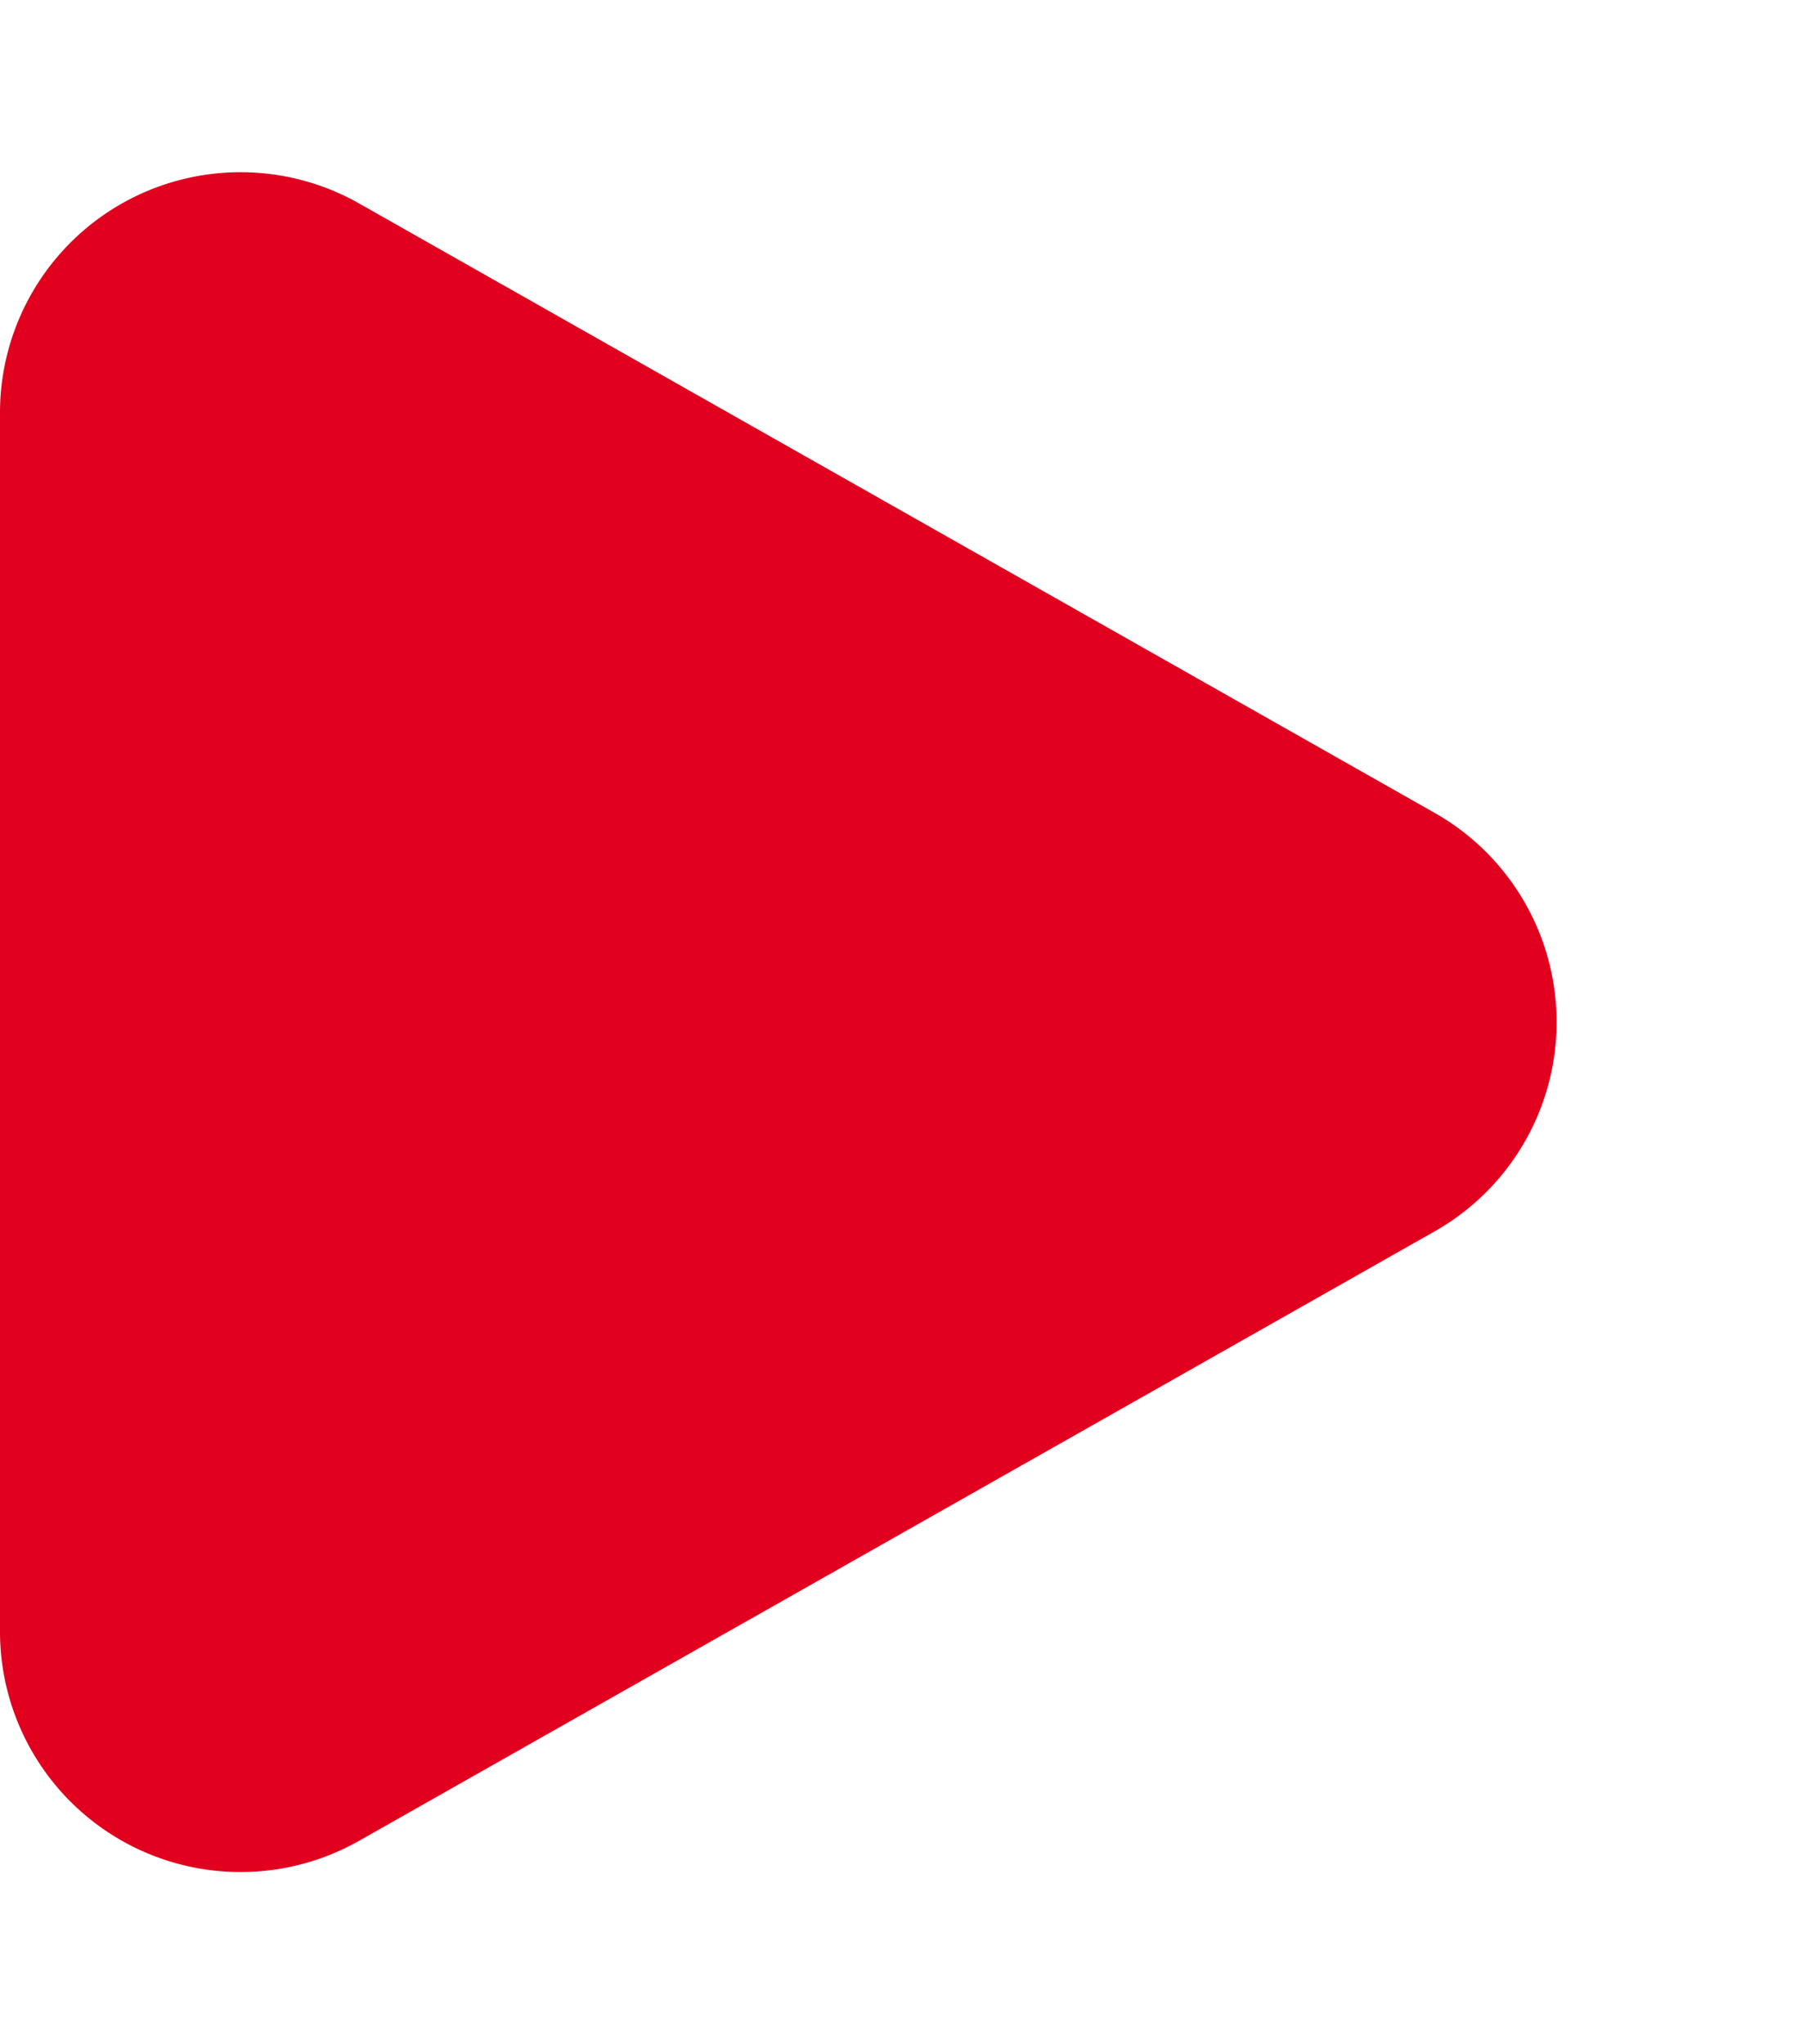 <svg xmlns="http://www.w3.org/2000/svg" width="15" height="17" viewBox="0 0 15 17">
  <path id="Polygon_1" data-name="Polygon 1" d="M6.76,3.071a2,2,0,0,1,3.48,0l5.068,8.943A2,2,0,0,1,13.568,15H3.432a2,2,0,0,1-1.74-2.986Z" transform="translate(15) rotate(90)" fill="#e1001e"/>
</svg>
